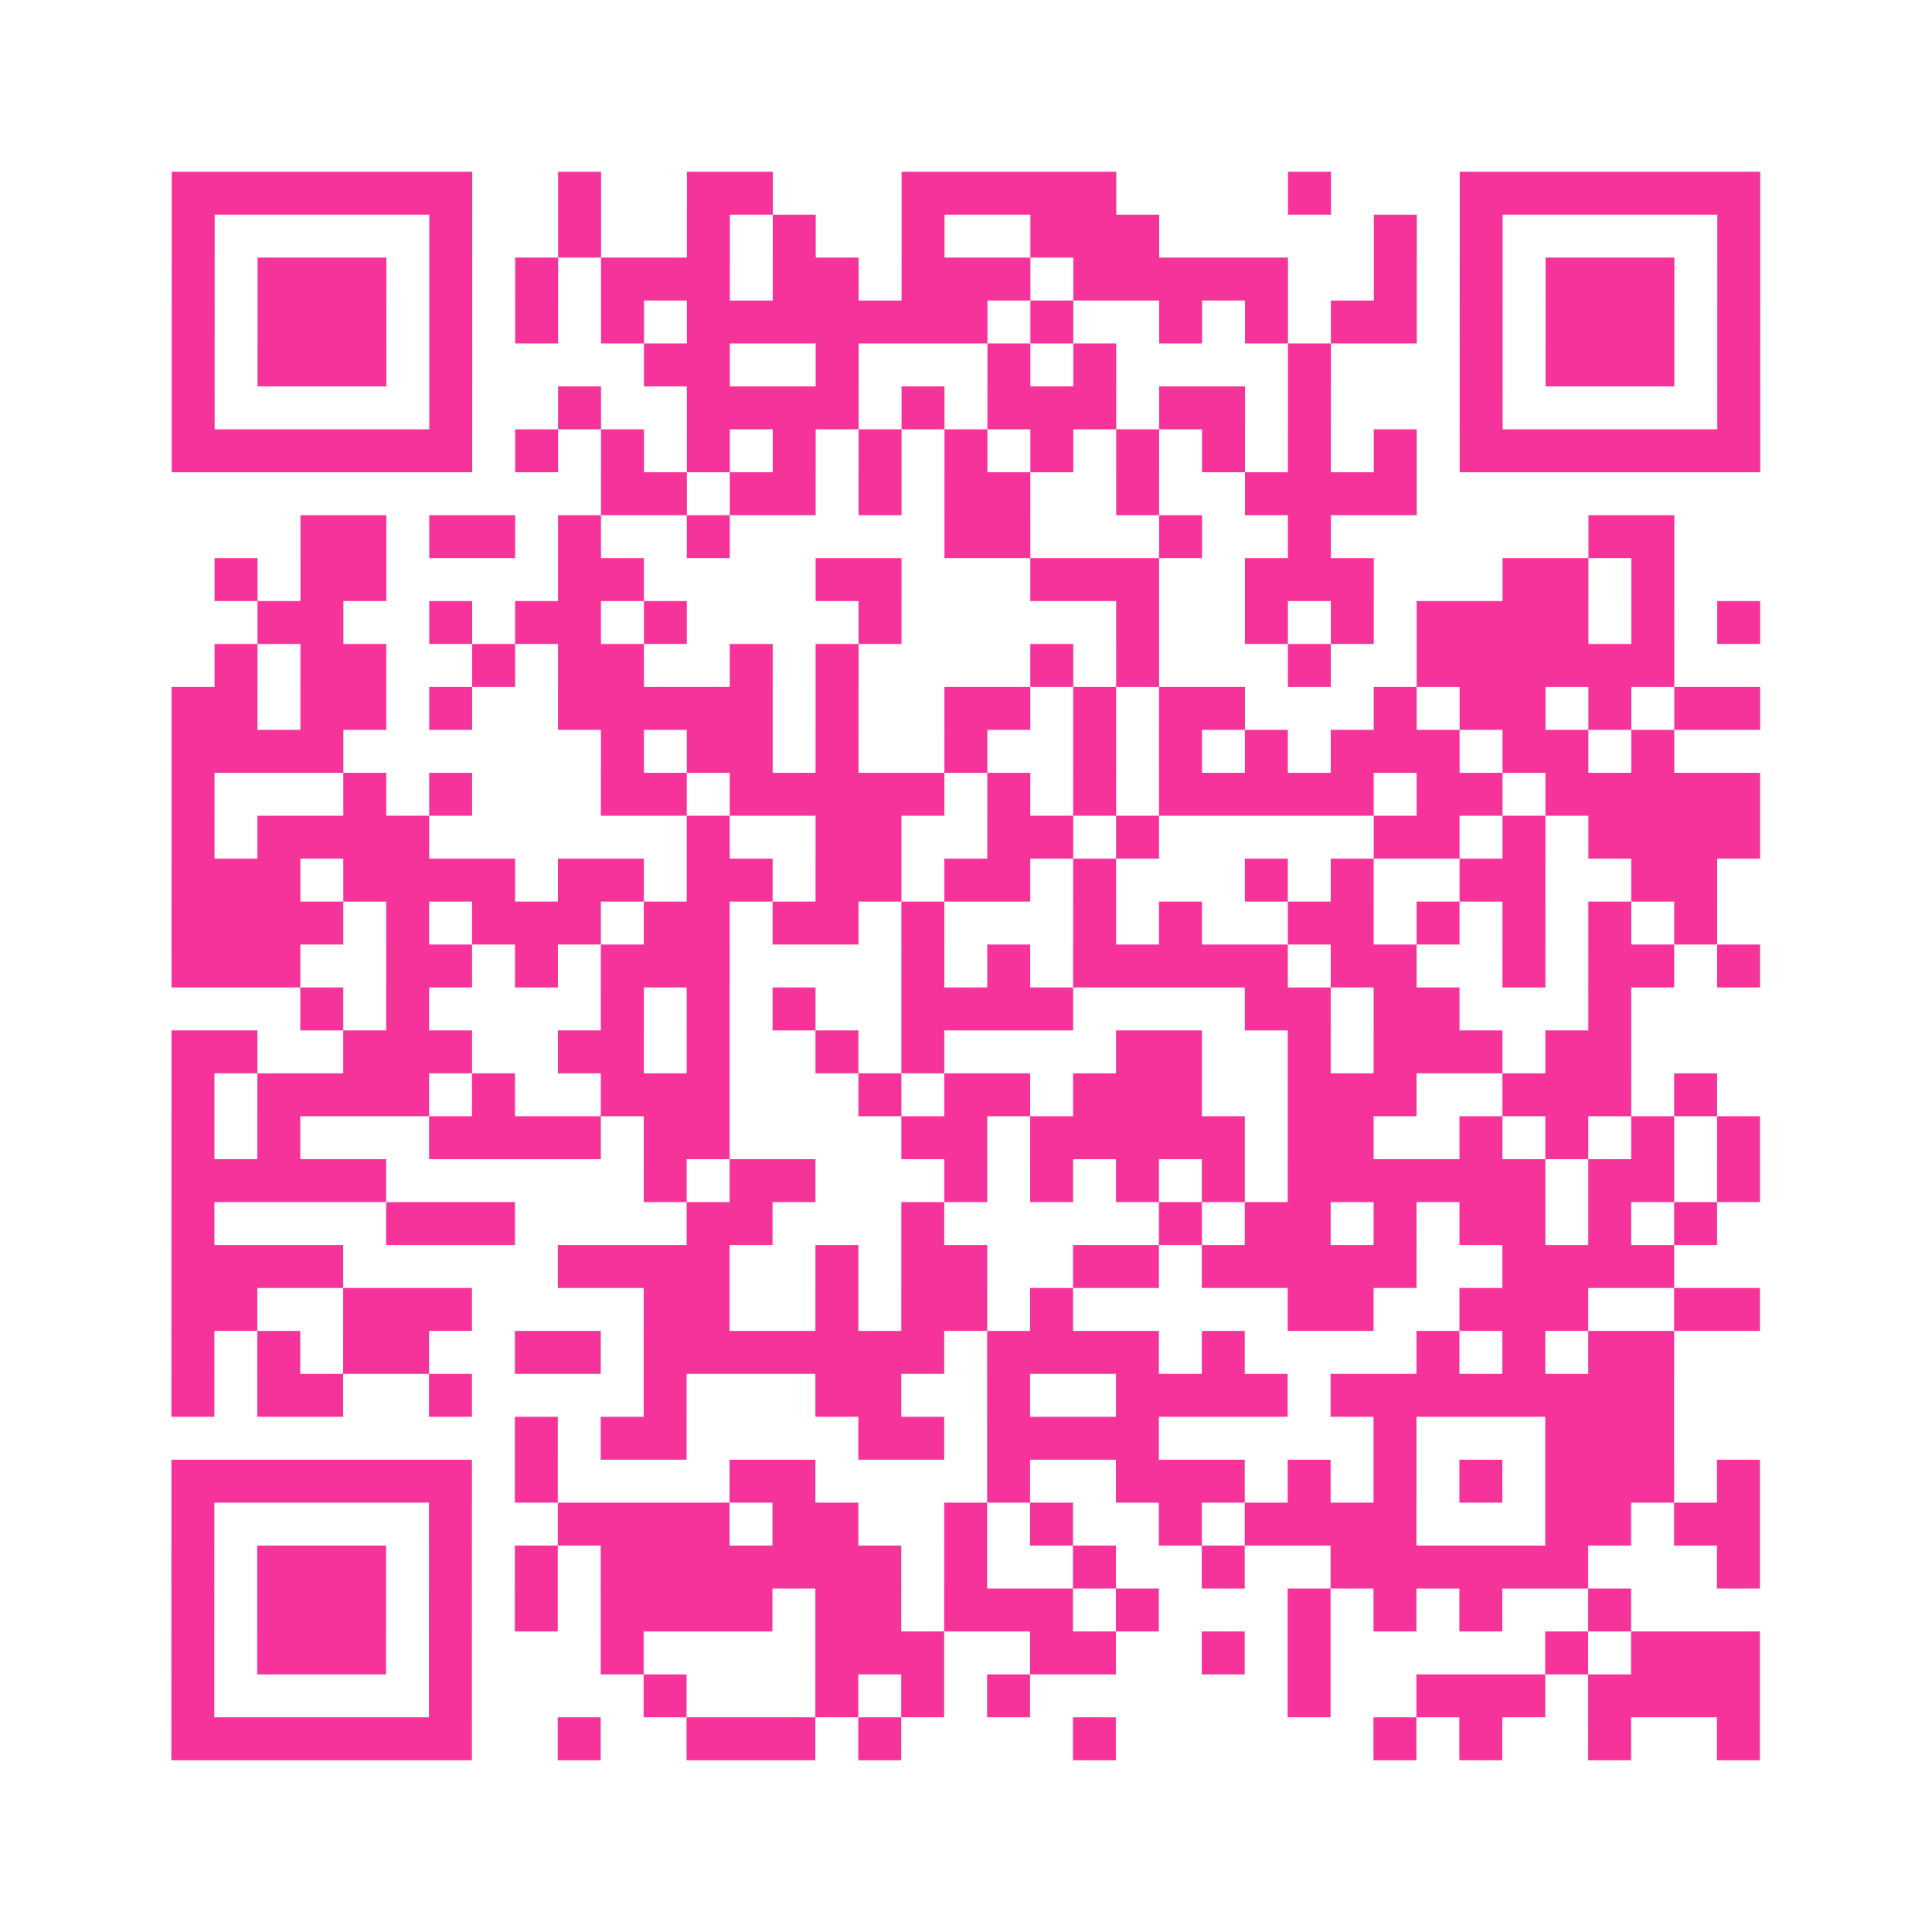 <?xml version="1.0" encoding="UTF-8"?>
<svg xmlns="http://www.w3.org/2000/svg" viewBox="0 0 45 45" class="pyqrcode"><path fill="transparent" d="M0 0h45v45h-45z"/><path stroke="#f6339b" class="pyqrline" d="M4 4.5h7m2 0h1m2 0h2m3 0h5m4 0h1m3 0h7m-37 1h1m5 0h1m2 0h1m2 0h1m1 0h1m2 0h1m2 0h3m5 0h1m1 0h1m5 0h1m-37 1h1m1 0h3m1 0h1m1 0h1m1 0h3m1 0h2m1 0h3m1 0h5m2 0h1m1 0h1m1 0h3m1 0h1m-37 1h1m1 0h3m1 0h1m1 0h1m1 0h1m1 0h7m1 0h1m2 0h1m1 0h1m1 0h2m1 0h1m1 0h3m1 0h1m-37 1h1m1 0h3m1 0h1m4 0h2m2 0h1m3 0h1m1 0h1m4 0h1m3 0h1m1 0h3m1 0h1m-37 1h1m5 0h1m2 0h1m2 0h4m1 0h1m1 0h3m1 0h2m1 0h1m3 0h1m5 0h1m-37 1h7m1 0h1m1 0h1m1 0h1m1 0h1m1 0h1m1 0h1m1 0h1m1 0h1m1 0h1m1 0h1m1 0h1m1 0h7m-27 1h2m1 0h2m1 0h1m1 0h2m2 0h1m2 0h4m-26 1h2m1 0h2m1 0h1m2 0h1m5 0h2m3 0h1m2 0h1m6 0h2m-34 1h1m1 0h2m4 0h2m4 0h2m3 0h3m2 0h3m3 0h2m1 0h1m-33 1h2m2 0h1m1 0h2m1 0h1m4 0h1m5 0h1m2 0h1m1 0h1m1 0h4m1 0h1m1 0h1m-36 1h1m1 0h2m2 0h1m1 0h2m2 0h1m1 0h1m4 0h1m1 0h1m3 0h1m2 0h6m-35 1h2m1 0h2m1 0h1m2 0h5m1 0h1m2 0h2m1 0h1m1 0h2m3 0h1m1 0h2m1 0h1m1 0h2m-37 1h4m6 0h1m1 0h2m1 0h1m2 0h1m2 0h1m1 0h1m1 0h1m1 0h3m1 0h2m1 0h1m-35 1h1m3 0h1m1 0h1m3 0h2m1 0h5m1 0h1m1 0h1m1 0h5m1 0h2m1 0h5m-37 1h1m1 0h4m6 0h1m2 0h2m2 0h2m1 0h1m5 0h2m1 0h1m1 0h4m-37 1h3m1 0h4m1 0h2m1 0h2m1 0h2m1 0h2m1 0h1m3 0h1m1 0h1m2 0h2m2 0h2m-36 1h4m1 0h1m1 0h3m1 0h2m1 0h2m1 0h1m3 0h1m1 0h1m2 0h2m1 0h1m1 0h1m1 0h1m1 0h1m-36 1h3m2 0h2m1 0h1m1 0h3m4 0h1m1 0h1m1 0h5m1 0h2m2 0h1m1 0h2m1 0h1m-34 1h1m1 0h1m4 0h1m1 0h1m1 0h1m2 0h4m4 0h2m1 0h2m3 0h1m-34 1h2m2 0h3m2 0h2m1 0h1m2 0h1m1 0h1m4 0h2m2 0h1m1 0h3m1 0h2m-34 1h1m1 0h4m1 0h1m2 0h3m3 0h1m1 0h2m1 0h3m2 0h3m2 0h3m1 0h1m-36 1h1m1 0h1m3 0h4m1 0h2m4 0h2m1 0h5m1 0h2m2 0h1m1 0h1m1 0h1m1 0h1m-37 1h5m6 0h1m1 0h2m3 0h1m1 0h1m1 0h1m1 0h1m1 0h6m1 0h2m1 0h1m-37 1h1m4 0h3m4 0h2m3 0h1m5 0h1m1 0h2m1 0h1m1 0h2m1 0h1m1 0h1m-36 1h4m5 0h4m2 0h1m1 0h2m2 0h2m1 0h5m2 0h4m-35 1h2m2 0h3m4 0h2m2 0h1m1 0h2m1 0h1m5 0h2m2 0h3m2 0h2m-37 1h1m1 0h1m1 0h2m2 0h2m1 0h7m1 0h4m1 0h1m4 0h1m1 0h1m1 0h2m-35 1h1m1 0h2m2 0h1m4 0h1m3 0h2m2 0h1m2 0h4m1 0h8m-27 1h1m1 0h2m4 0h2m1 0h4m5 0h1m3 0h3m-35 1h7m1 0h1m4 0h2m4 0h1m2 0h3m1 0h1m1 0h1m1 0h1m1 0h3m1 0h1m-37 1h1m5 0h1m2 0h4m1 0h2m2 0h1m1 0h1m2 0h1m1 0h4m3 0h2m1 0h2m-37 1h1m1 0h3m1 0h1m1 0h1m1 0h7m1 0h1m2 0h1m2 0h1m2 0h6m3 0h1m-37 1h1m1 0h3m1 0h1m1 0h1m1 0h4m1 0h2m1 0h3m1 0h1m3 0h1m1 0h1m1 0h1m2 0h1m-34 1h1m1 0h3m1 0h1m3 0h1m4 0h3m2 0h2m2 0h1m1 0h1m5 0h1m1 0h3m-37 1h1m5 0h1m4 0h1m3 0h1m1 0h1m1 0h1m6 0h1m2 0h3m1 0h4m-37 1h7m2 0h1m2 0h3m1 0h1m4 0h1m6 0h1m1 0h1m2 0h1m2 0h1"/></svg>

